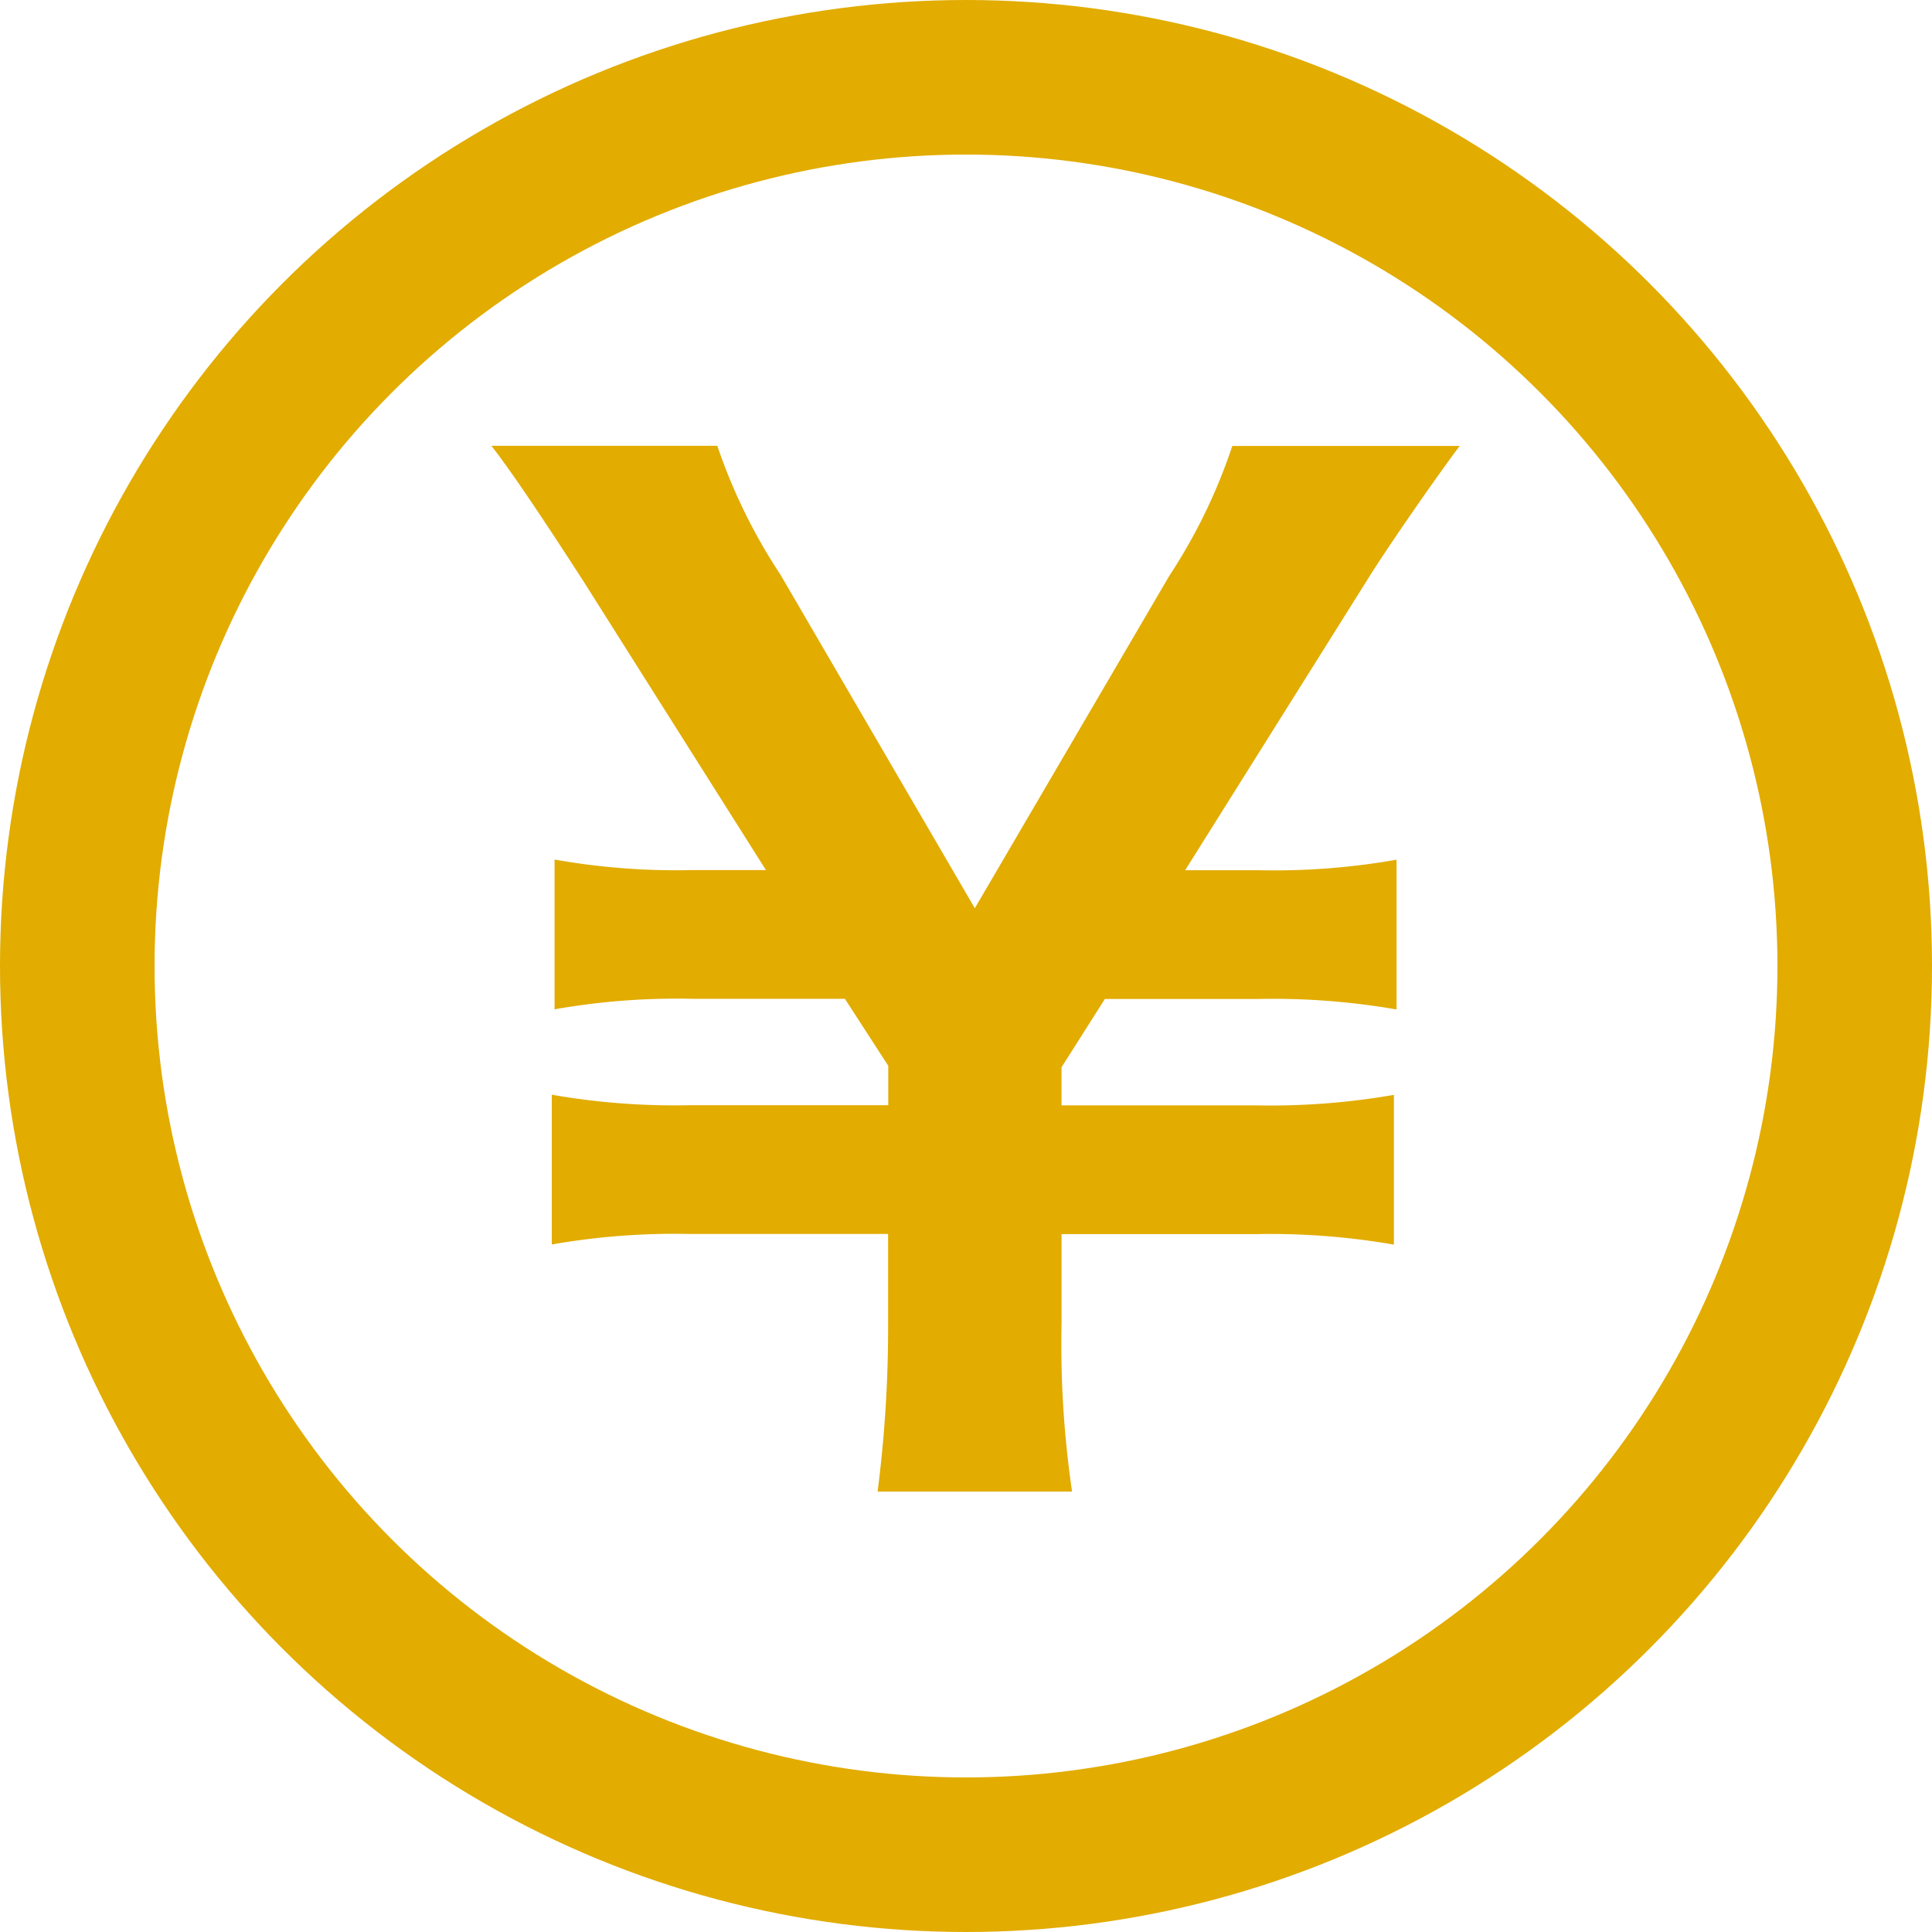 <svg xmlns="http://www.w3.org/2000/svg" width="50" height="50" viewBox="0 0 50 50">
  <g id="グループ_576" data-name="グループ 576" transform="translate(-946 -9966)">
    <path id="パス_5809" data-name="パス 5809" d="M2.5.408a26.243,26.243,0,0,1-.272-4.352V-6.256H7.259a18.6,18.6,0,0,1,3.57.272V-9.86a18.6,18.6,0,0,1-3.57.272H2.227v-.986l1.122-1.768H7.327a18.6,18.6,0,0,1,3.57.272v-3.876a18.151,18.151,0,0,1-3.57.272h-1.9l4.692-7.48c.612-.986,1.972-2.924,2.414-3.5H6.647A14.37,14.37,0,0,1,5.015-23.29l-5.032,8.6-5.032-8.636a14.4,14.4,0,0,1-1.632-3.332h-5.848c.51.646,1.394,1.972,2.38,3.5l4.726,7.48h-1.9a17.932,17.932,0,0,1-3.57-.272v3.876a18.151,18.151,0,0,1,3.57-.272h3.944l1.122,1.734v1.02H-7.395a18.373,18.373,0,0,1-3.57-.272v3.876a18.373,18.373,0,0,1,3.57-.272h5.134v2.312A33.134,33.134,0,0,1-2.533.408Z" transform="translate(971.245 10004.195)" fill="#e2ac00"/>
    <g id="楕円形_6" data-name="楕円形 6" transform="translate(946 9966)" fill="none" stroke="#e2ac00" stroke-width="4">
      <circle cx="25" cy="25" r="25" stroke="none"/>
      <circle cx="25" cy="25" r="23" fill="none"/>
    </g>
  </g>
</svg>
